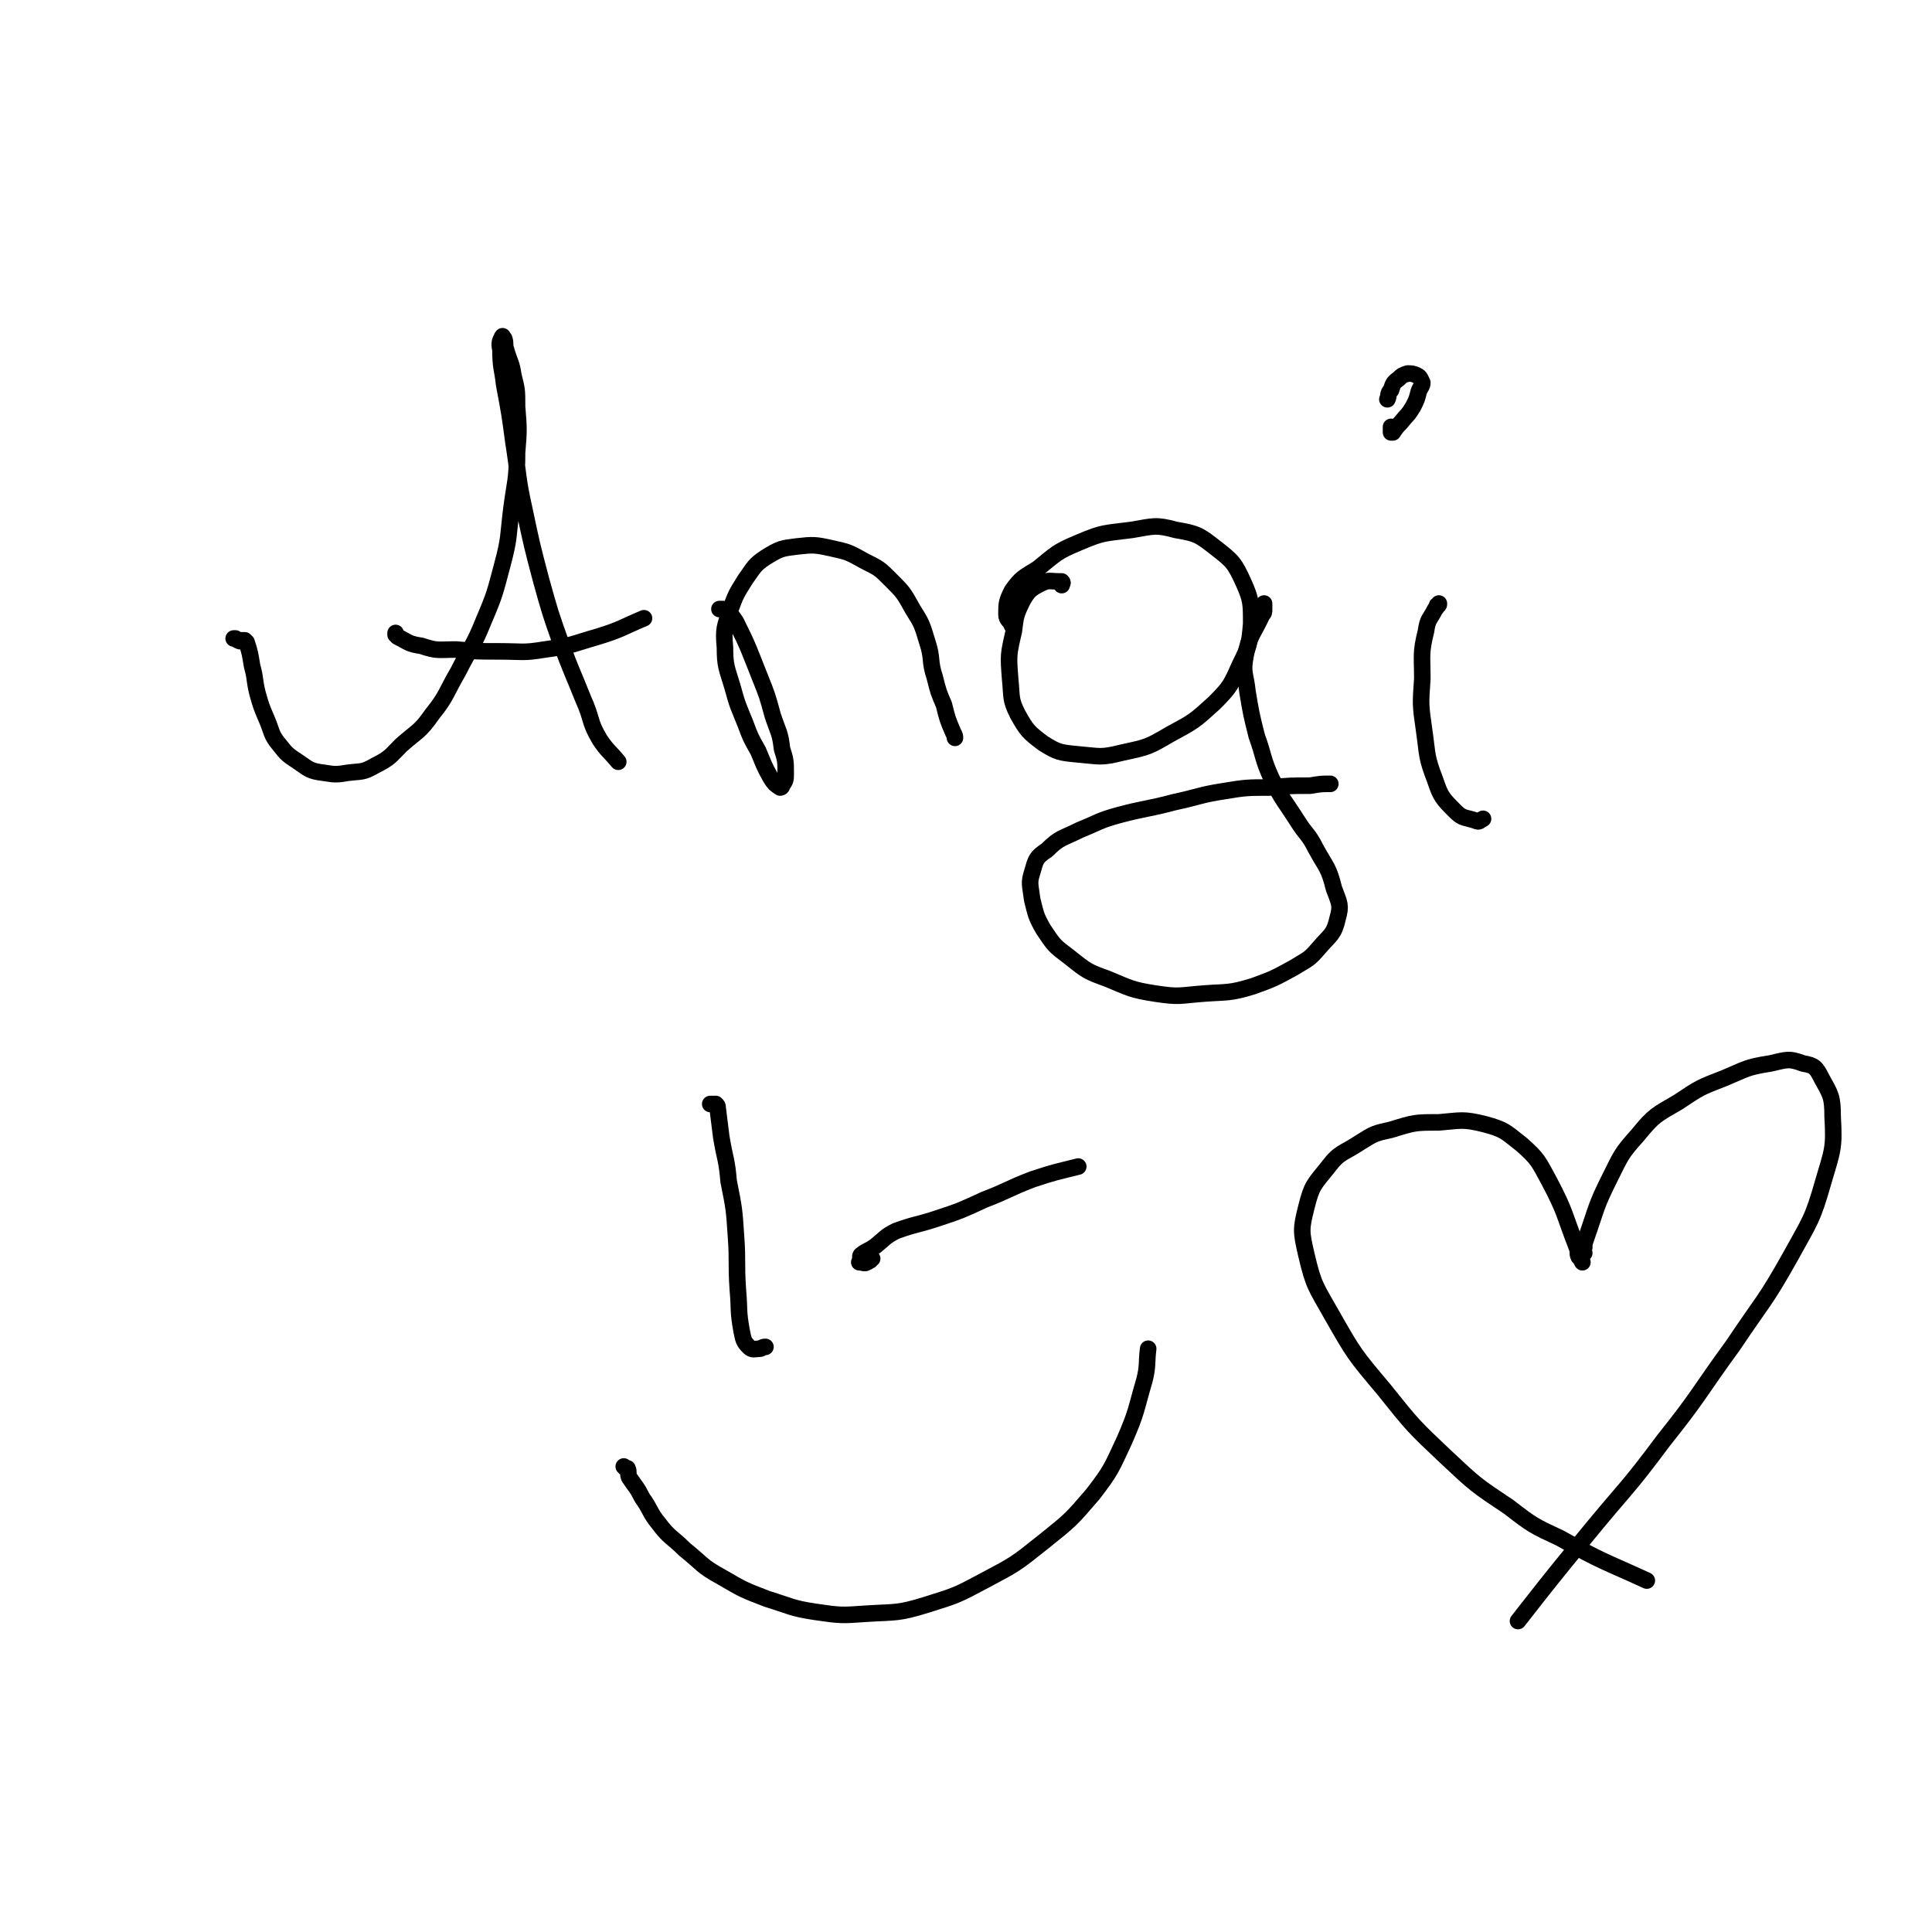 <svg viewBox='0 0 1050 1050' version='1.1' xmlns='http://www.w3.org/2000/svg' xmlns:xlink='http://www.w3.org/1999/xlink'><g fill='none' stroke='#000000' stroke-width='9' stroke-linecap='round' stroke-linejoin='round'><path d='M127,347c0,0 0,0 0,0 1,0 1,0 1,0 1,1 1,1 2,1 0,0 0,1 1,0 1,0 1,0 1,0 1,0 1,0 1,0 1,1 1,1 1,1 2,6 2,7 3,13 2,7 1,7 3,15 2,7 2,7 5,14 3,7 2,8 7,14 4,5 4,5 10,9 6,4 6,5 14,6 6,1 7,1 13,0 8,-1 8,0 15,-4 8,-4 8,-5 14,-11 9,-8 10,-7 17,-17 8,-10 7,-11 14,-23 7,-14 8,-13 14,-28 6,-14 6,-15 10,-30 4,-15 3,-15 5,-31 2,-15 3,-15 3,-30 1,-12 1,-13 0,-25 0,-9 0,-9 -2,-17 -1,-7 -2,-7 -4,-14 -1,-3 0,-3 -1,-6 -1,-1 -1,-2 -1,-1 -1,2 -2,3 -1,7 0,10 1,10 2,19 3,16 3,16 5,31 3,19 2,19 6,37 4,19 4,19 9,38 5,18 5,18 11,35 6,16 6,15 12,30 5,11 3,12 9,22 4,6 5,6 10,12 '/><path d='M215,344c0,0 0,0 0,0 0,0 0,0 0,0 0,1 0,1 0,1 1,0 0,0 1,1 6,3 6,4 13,5 9,3 9,2 19,2 11,1 11,1 23,1 13,0 13,1 25,-1 15,-2 15,-3 29,-7 13,-4 13,-5 25,-10 '/><path d='M391,331c0,0 0,0 0,0 1,0 1,0 2,0 1,1 2,1 3,2 2,2 2,2 4,5 7,14 7,15 13,30 4,10 4,10 7,21 3,9 4,9 5,18 2,6 2,7 2,13 0,4 0,4 -2,7 0,1 -1,1 -1,1 -3,-2 -3,-2 -5,-5 -4,-7 -4,-8 -7,-15 -4,-7 -4,-7 -7,-15 -4,-10 -4,-9 -7,-20 -3,-10 -4,-11 -4,-21 -1,-11 0,-11 3,-21 3,-8 3,-8 8,-16 5,-7 5,-8 11,-12 8,-5 9,-5 17,-6 9,-1 10,-1 19,1 9,2 9,2 18,7 8,4 8,4 14,10 7,7 7,7 12,16 5,8 5,8 8,18 3,9 1,10 4,19 2,8 2,8 5,15 2,8 2,8 5,15 1,2 1,2 1,3 '/><path d='M577,318c0,0 0,0 0,0 0,-1 1,-1 0,-2 0,0 0,0 -1,0 -5,0 -6,-1 -10,1 -6,3 -7,4 -10,9 -4,8 -4,9 -5,17 -3,13 -3,13 -2,26 1,10 0,11 4,19 5,9 6,10 14,16 8,5 9,5 19,6 12,1 12,2 24,-1 14,-3 14,-3 26,-10 13,-7 13,-7 24,-17 9,-9 9,-10 14,-21 5,-10 5,-11 6,-22 0,-11 0,-13 -4,-22 -5,-11 -6,-12 -15,-19 -9,-7 -10,-8 -22,-10 -11,-3 -12,-2 -24,0 -15,2 -15,1 -29,7 -12,5 -12,6 -22,14 -8,5 -9,5 -14,12 -3,6 -3,7 -3,13 0,3 2,3 3,6 '/><path d='M687,328c0,0 0,0 0,0 0,1 0,1 0,2 0,0 0,0 0,1 0,2 0,2 -1,3 -5,11 -7,11 -9,22 -2,10 0,10 1,20 2,12 2,12 5,24 4,11 3,12 8,23 6,12 7,12 14,23 5,8 6,7 10,15 6,11 7,10 10,22 3,8 4,9 2,16 -2,9 -4,9 -10,16 -6,7 -6,6 -14,11 -11,6 -11,6 -22,10 -13,4 -14,3 -27,4 -13,1 -13,2 -26,0 -13,-2 -14,-3 -26,-8 -11,-4 -11,-4 -21,-12 -8,-6 -8,-6 -14,-15 -4,-7 -4,-8 -6,-16 -1,-8 -2,-9 0,-15 2,-7 2,-8 8,-12 7,-7 8,-6 18,-11 10,-4 10,-5 21,-8 15,-4 15,-3 30,-7 14,-3 14,-4 27,-6 12,-2 13,-2 25,-2 11,-1 11,-1 22,-1 6,-1 6,-1 11,-1 '/><path d='M782,328c0,0 0,0 0,0 0,0 0,0 0,0 0,1 0,1 -1,1 0,1 0,1 -1,2 -3,6 -4,5 -5,12 -3,12 -2,13 -2,26 -1,14 -1,14 1,28 2,14 1,14 6,27 3,9 4,10 11,17 4,4 5,3 11,5 2,1 2,0 4,-1 '/><path d='M756,232c0,0 0,0 0,0 0,0 0,0 0,0 0,1 0,1 0,2 0,0 0,0 0,1 0,0 1,0 1,0 2,-3 2,-3 4,-5 4,-5 4,-4 7,-9 2,-4 2,-4 3,-8 1,-3 2,-3 2,-5 -1,-2 -1,-3 -3,-4 -2,-1 -3,-1 -5,-1 -3,1 -3,1 -5,3 -3,2 -3,3 -4,6 -2,2 -1,3 -2,5 '/><path d='M386,600c0,0 0,0 0,0 0,0 0,0 1,0 1,0 1,0 1,0 1,0 1,0 1,0 1,1 1,1 1,2 1,8 1,8 2,16 2,12 3,12 4,24 3,15 3,15 4,30 1,14 0,14 1,29 1,11 0,11 2,22 1,5 1,6 4,9 2,2 3,1 6,1 1,0 1,-1 3,-1 '/><path d='M474,684c0,0 0,0 0,0 0,0 0,0 0,0 -1,0 -1,0 -1,1 -1,0 -1,1 -2,1 -1,1 -2,0 -4,0 0,0 1,0 1,-1 0,-1 -1,-2 0,-3 4,-3 4,-2 8,-5 5,-4 5,-5 11,-8 11,-4 11,-3 23,-7 12,-4 12,-4 25,-10 13,-5 13,-6 26,-11 12,-4 13,-4 25,-7 0,0 0,0 0,0 '/><path d='M339,797c0,0 0,0 0,0 0,0 0,0 1,1 0,0 0,0 1,0 1,2 0,3 1,5 4,6 4,5 7,11 5,7 4,8 9,14 6,8 7,7 14,14 10,8 9,9 20,15 12,7 12,7 25,12 13,4 13,5 26,7 14,2 14,2 28,1 16,-1 17,0 33,-5 16,-5 16,-5 31,-13 17,-9 17,-9 32,-21 15,-12 15,-12 27,-26 10,-13 10,-14 17,-29 7,-16 6,-16 11,-33 2,-8 1,-9 2,-17 '/><path d='M860,686c0,0 0,0 0,0 -1,-2 -1,-2 -2,-3 -1,-2 0,-3 -1,-5 -7,-18 -6,-19 -15,-36 -6,-11 -6,-12 -15,-20 -9,-7 -9,-8 -20,-11 -12,-3 -13,-2 -25,-1 -13,0 -13,0 -26,4 -9,2 -9,2 -17,7 -9,6 -11,5 -17,13 -8,10 -9,10 -12,22 -3,12 -3,13 0,26 4,17 5,17 14,33 12,21 12,21 28,40 16,20 16,20 34,37 16,15 16,15 34,27 13,10 13,10 28,17 23,13 23,12 47,23 '/><path d='M861,681c0,0 0,0 0,0 0,0 -1,0 -1,0 0,-1 0,-2 1,-3 0,-2 0,-2 1,-5 6,-17 5,-17 13,-33 6,-12 6,-13 15,-23 9,-11 10,-11 22,-18 12,-8 12,-8 25,-13 12,-5 12,-6 25,-8 9,-2 10,-3 18,0 6,1 7,2 10,8 5,9 6,10 6,21 1,17 0,18 -5,35 -6,21 -7,21 -18,41 -14,25 -15,24 -31,48 -19,26 -18,27 -38,52 -20,27 -21,26 -43,53 -18,22 -18,22 -36,45 '/></g>
</svg>